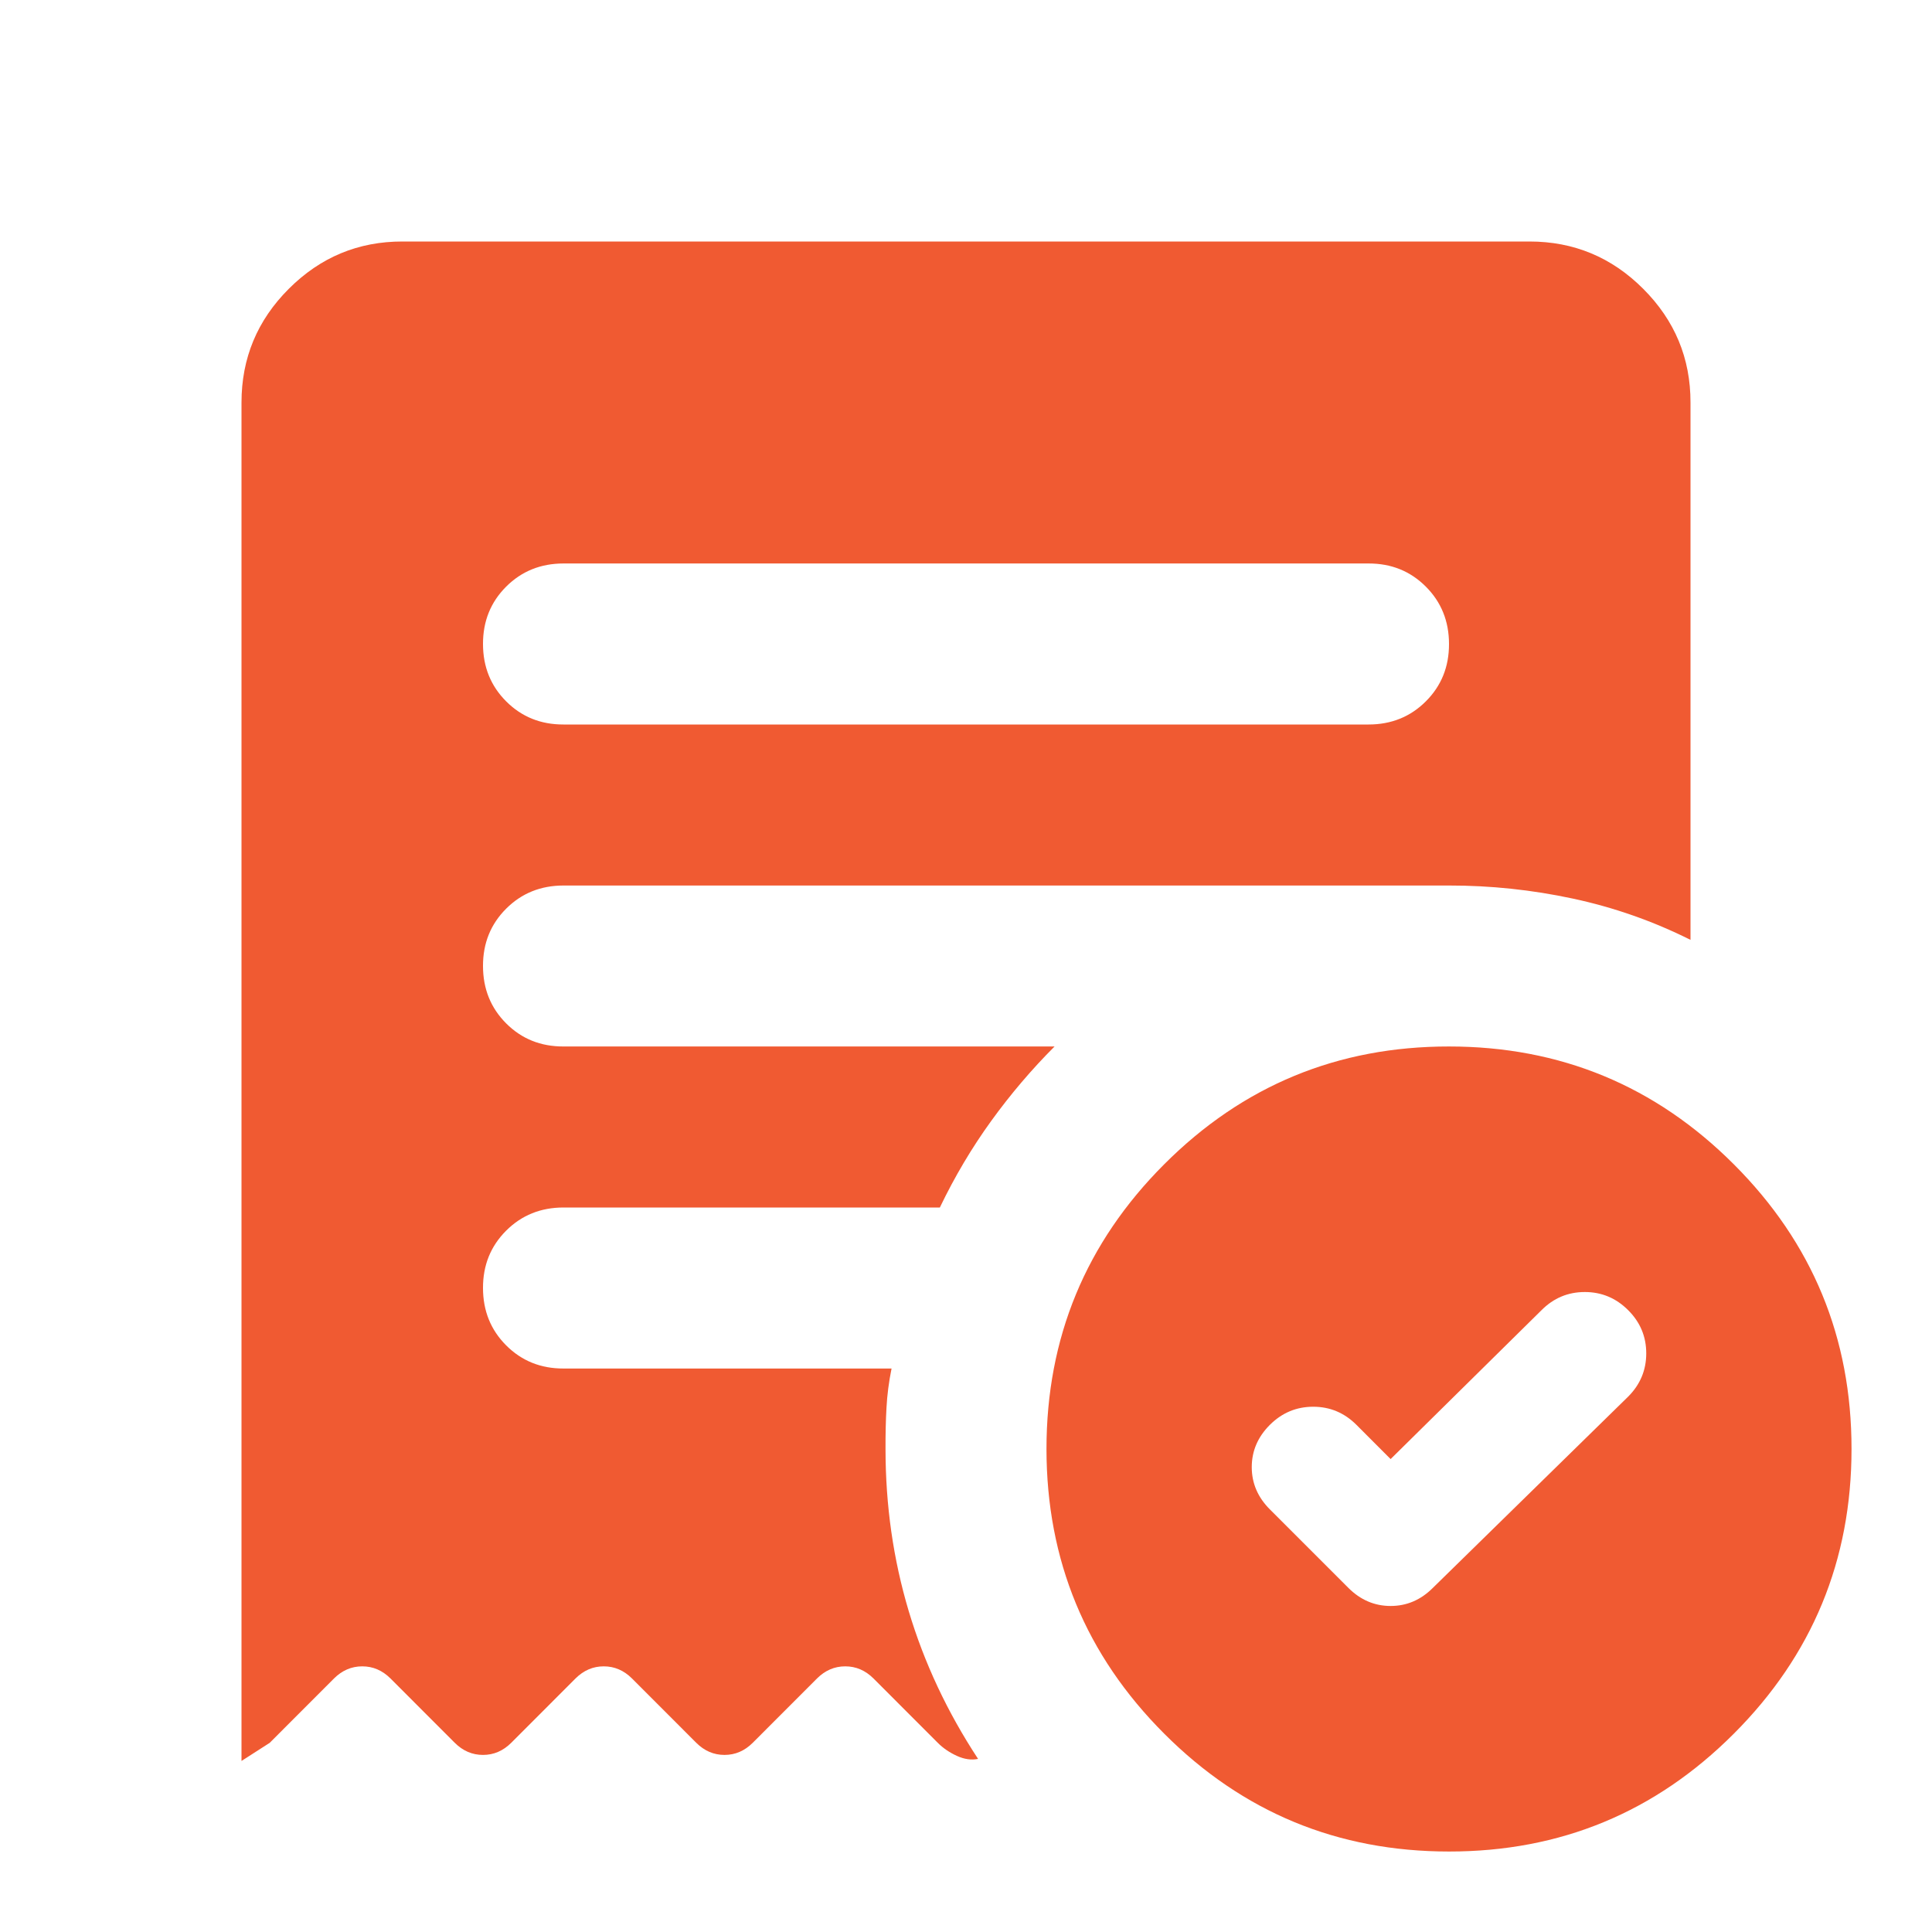 <svg width="32" height="32" viewBox="0 0 32 32" fill="none" xmlns="http://www.w3.org/2000/svg">
<path d="M23.033 24.167L22.467 23.6C22.267 23.4 22.028 23.3 21.751 23.3C21.473 23.3 21.234 23.4 21.033 23.6C20.833 23.8 20.733 24.033 20.733 24.3C20.733 24.567 20.833 24.8 21.033 25L22.333 26.3C22.533 26.5 22.767 26.6 23.033 26.6C23.3 26.6 23.533 26.5 23.733 26.3L26.967 23.133C27.167 22.933 27.267 22.694 27.267 22.416C27.267 22.138 27.167 21.899 26.967 21.7C26.767 21.5 26.528 21.4 26.249 21.4C25.971 21.4 25.732 21.5 25.533 21.7L23.033 24.167ZM22.667 12C23.044 12 23.361 11.872 23.617 11.616C23.873 11.36 24.001 11.044 24 10.667C24 10.289 23.872 9.972 23.616 9.716C23.36 9.46 23.044 9.332 22.667 9.333H9.333C8.956 9.333 8.639 9.461 8.383 9.717C8.127 9.973 7.999 10.29 8 10.667C8 11.044 8.128 11.361 8.384 11.617C8.64 11.873 8.956 12.001 9.333 12H22.667ZM24 30.667C22.156 30.667 20.584 30.017 19.284 28.716C17.984 27.416 17.334 25.844 17.333 24C17.333 22.156 17.984 20.583 19.284 19.283C20.584 17.982 22.156 17.332 24 17.333C25.844 17.333 27.417 17.984 28.717 19.284C30.018 20.584 30.668 22.156 30.667 24C30.667 25.844 30.016 27.417 28.716 28.717C27.416 30.018 25.844 30.668 24 30.667ZM6.667 4H25.333C26.067 4 26.695 4.261 27.217 4.784C27.74 5.307 28.001 5.934 28 6.667V15.567C27.378 15.256 26.728 15.028 26.049 14.883C25.371 14.738 24.688 14.666 24 14.667H9.333C8.956 14.667 8.639 14.795 8.383 15.051C8.127 15.307 7.999 15.623 8 16C8 16.378 8.128 16.695 8.384 16.951C8.64 17.207 8.956 17.334 9.333 17.333H17.467C17.089 17.711 16.739 18.122 16.417 18.567C16.096 19.011 15.812 19.489 15.567 20H9.333C8.956 20 8.639 20.128 8.383 20.384C8.127 20.64 7.999 20.956 8 21.333C8 21.711 8.128 22.028 8.384 22.284C8.64 22.54 8.956 22.668 9.333 22.667H14.767C14.722 22.889 14.694 23.106 14.683 23.317C14.671 23.529 14.666 23.756 14.667 24C14.667 24.933 14.795 25.828 15.051 26.684C15.307 27.54 15.69 28.357 16.2 29.133C16.089 29.156 15.972 29.139 15.849 29.083C15.727 29.027 15.621 28.955 15.533 28.867L14.467 27.8C14.333 27.667 14.178 27.6 14 27.6C13.822 27.6 13.667 27.667 13.533 27.8L12.467 28.867C12.333 29 12.178 29.067 12 29.067C11.822 29.067 11.667 29 11.533 28.867L10.467 27.8C10.333 27.667 10.178 27.6 10 27.6C9.822 27.6 9.667 27.667 9.533 27.8L8.467 28.867C8.333 29 8.178 29.067 8 29.067C7.822 29.067 7.667 29 7.533 28.867L6.467 27.8C6.333 27.667 6.178 27.6 6 27.6C5.822 27.6 5.667 27.667 5.533 27.8L4.467 28.867L4 29.167V6.667C4 5.933 4.261 5.305 4.784 4.783C5.307 4.26 5.934 3.999 6.667 4Z" fill="#F05A32"/>
</svg>

